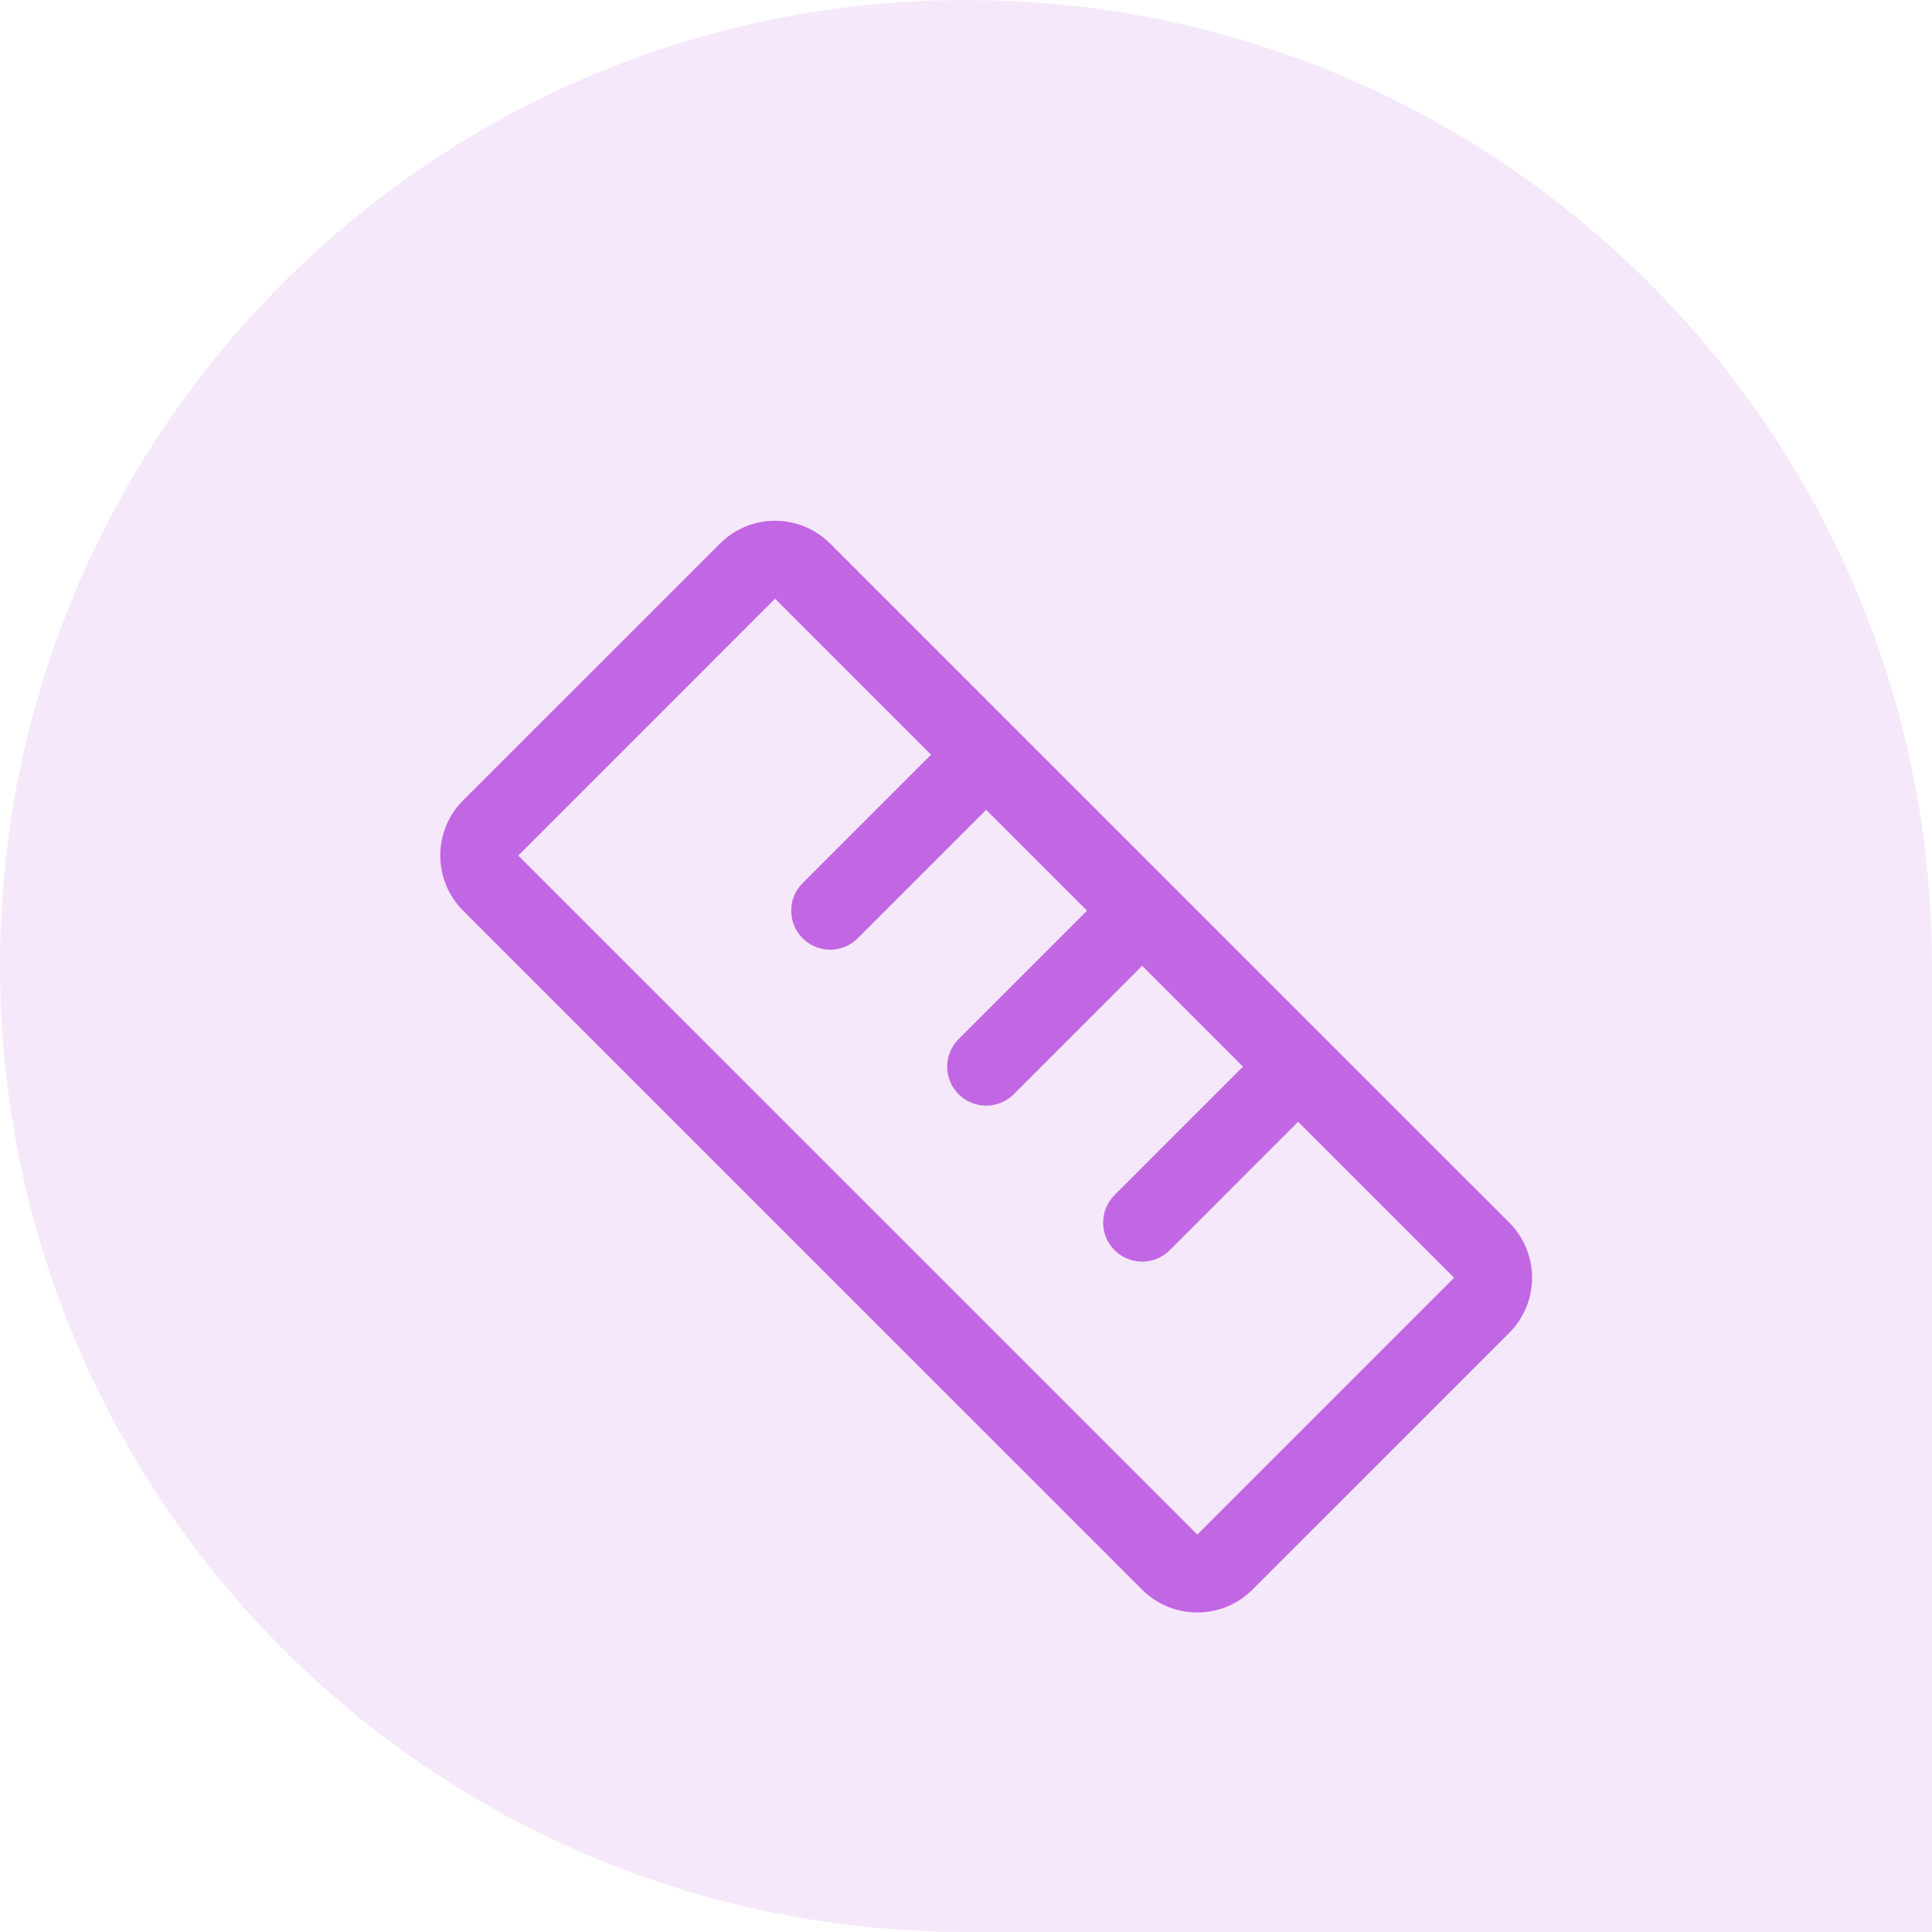 <svg xmlns="http://www.w3.org/2000/svg" width="48" height="48" viewBox="0 0 48 48" fill="none">
  <path d="M0 24C0 10.745 10.745 0 24 0C37.255 0 48 10.745 48 24V48H24C10.745 48 0 37.255 0 24Z" fill="#C267E4" fill-opacity="0.15"/>
  <path d="M11.505 19.885L17.886 13.506C18.066 13.326 18.279 13.183 18.514 13.085C18.749 12.988 19.001 12.938 19.256 12.938C19.51 12.938 19.762 12.988 19.997 13.085C20.233 13.183 20.446 13.326 20.626 13.506L37.497 30.375C37.677 30.555 37.819 30.769 37.917 31.004C38.014 31.239 38.065 31.491 38.065 31.745C38.065 32 38.014 32.252 37.917 32.487C37.819 32.722 37.677 32.936 37.497 33.115L31.116 39.495C30.936 39.675 30.723 39.818 30.488 39.915C30.253 40.012 30.001 40.062 29.746 40.062C29.492 40.062 29.24 40.012 29.005 39.915C28.77 39.818 28.556 39.675 28.376 39.495L11.505 22.625C11.325 22.445 11.182 22.232 11.085 21.997C10.988 21.762 10.938 21.509 10.938 21.255C10.938 21 10.988 20.749 11.085 20.514C11.182 20.278 11.325 20.065 11.505 19.885ZM29.747 38.125L36.126 31.745L32.251 27.87L29.061 31.061C28.971 31.151 28.865 31.222 28.747 31.271C28.629 31.319 28.503 31.345 28.376 31.345C28.249 31.345 28.123 31.319 28.005 31.271C27.887 31.222 27.781 31.151 27.691 31.061C27.601 30.971 27.529 30.864 27.48 30.746C27.432 30.628 27.407 30.503 27.407 30.375C27.407 30.248 27.432 30.122 27.48 30.004C27.529 29.887 27.601 29.78 27.691 29.69L30.881 26.5L28.376 23.995L25.186 27.186C25.005 27.367 24.758 27.47 24.501 27.47C24.244 27.47 23.997 27.367 23.816 27.186C23.634 27.004 23.532 26.757 23.532 26.5C23.532 26.243 23.634 25.997 23.816 25.815L27.006 22.625L24.501 20.12L21.311 23.311C21.221 23.401 21.115 23.472 20.997 23.521C20.879 23.569 20.753 23.595 20.626 23.595C20.499 23.595 20.373 23.569 20.255 23.521C20.137 23.472 20.031 23.401 19.941 23.311C19.851 23.221 19.779 23.114 19.73 22.996C19.682 22.878 19.657 22.753 19.657 22.625C19.657 22.498 19.682 22.372 19.73 22.254C19.779 22.137 19.851 22.03 19.941 21.94L23.131 18.75L19.256 14.875L12.876 21.256L29.747 38.125Z" fill="#C267E4"/>
</svg>